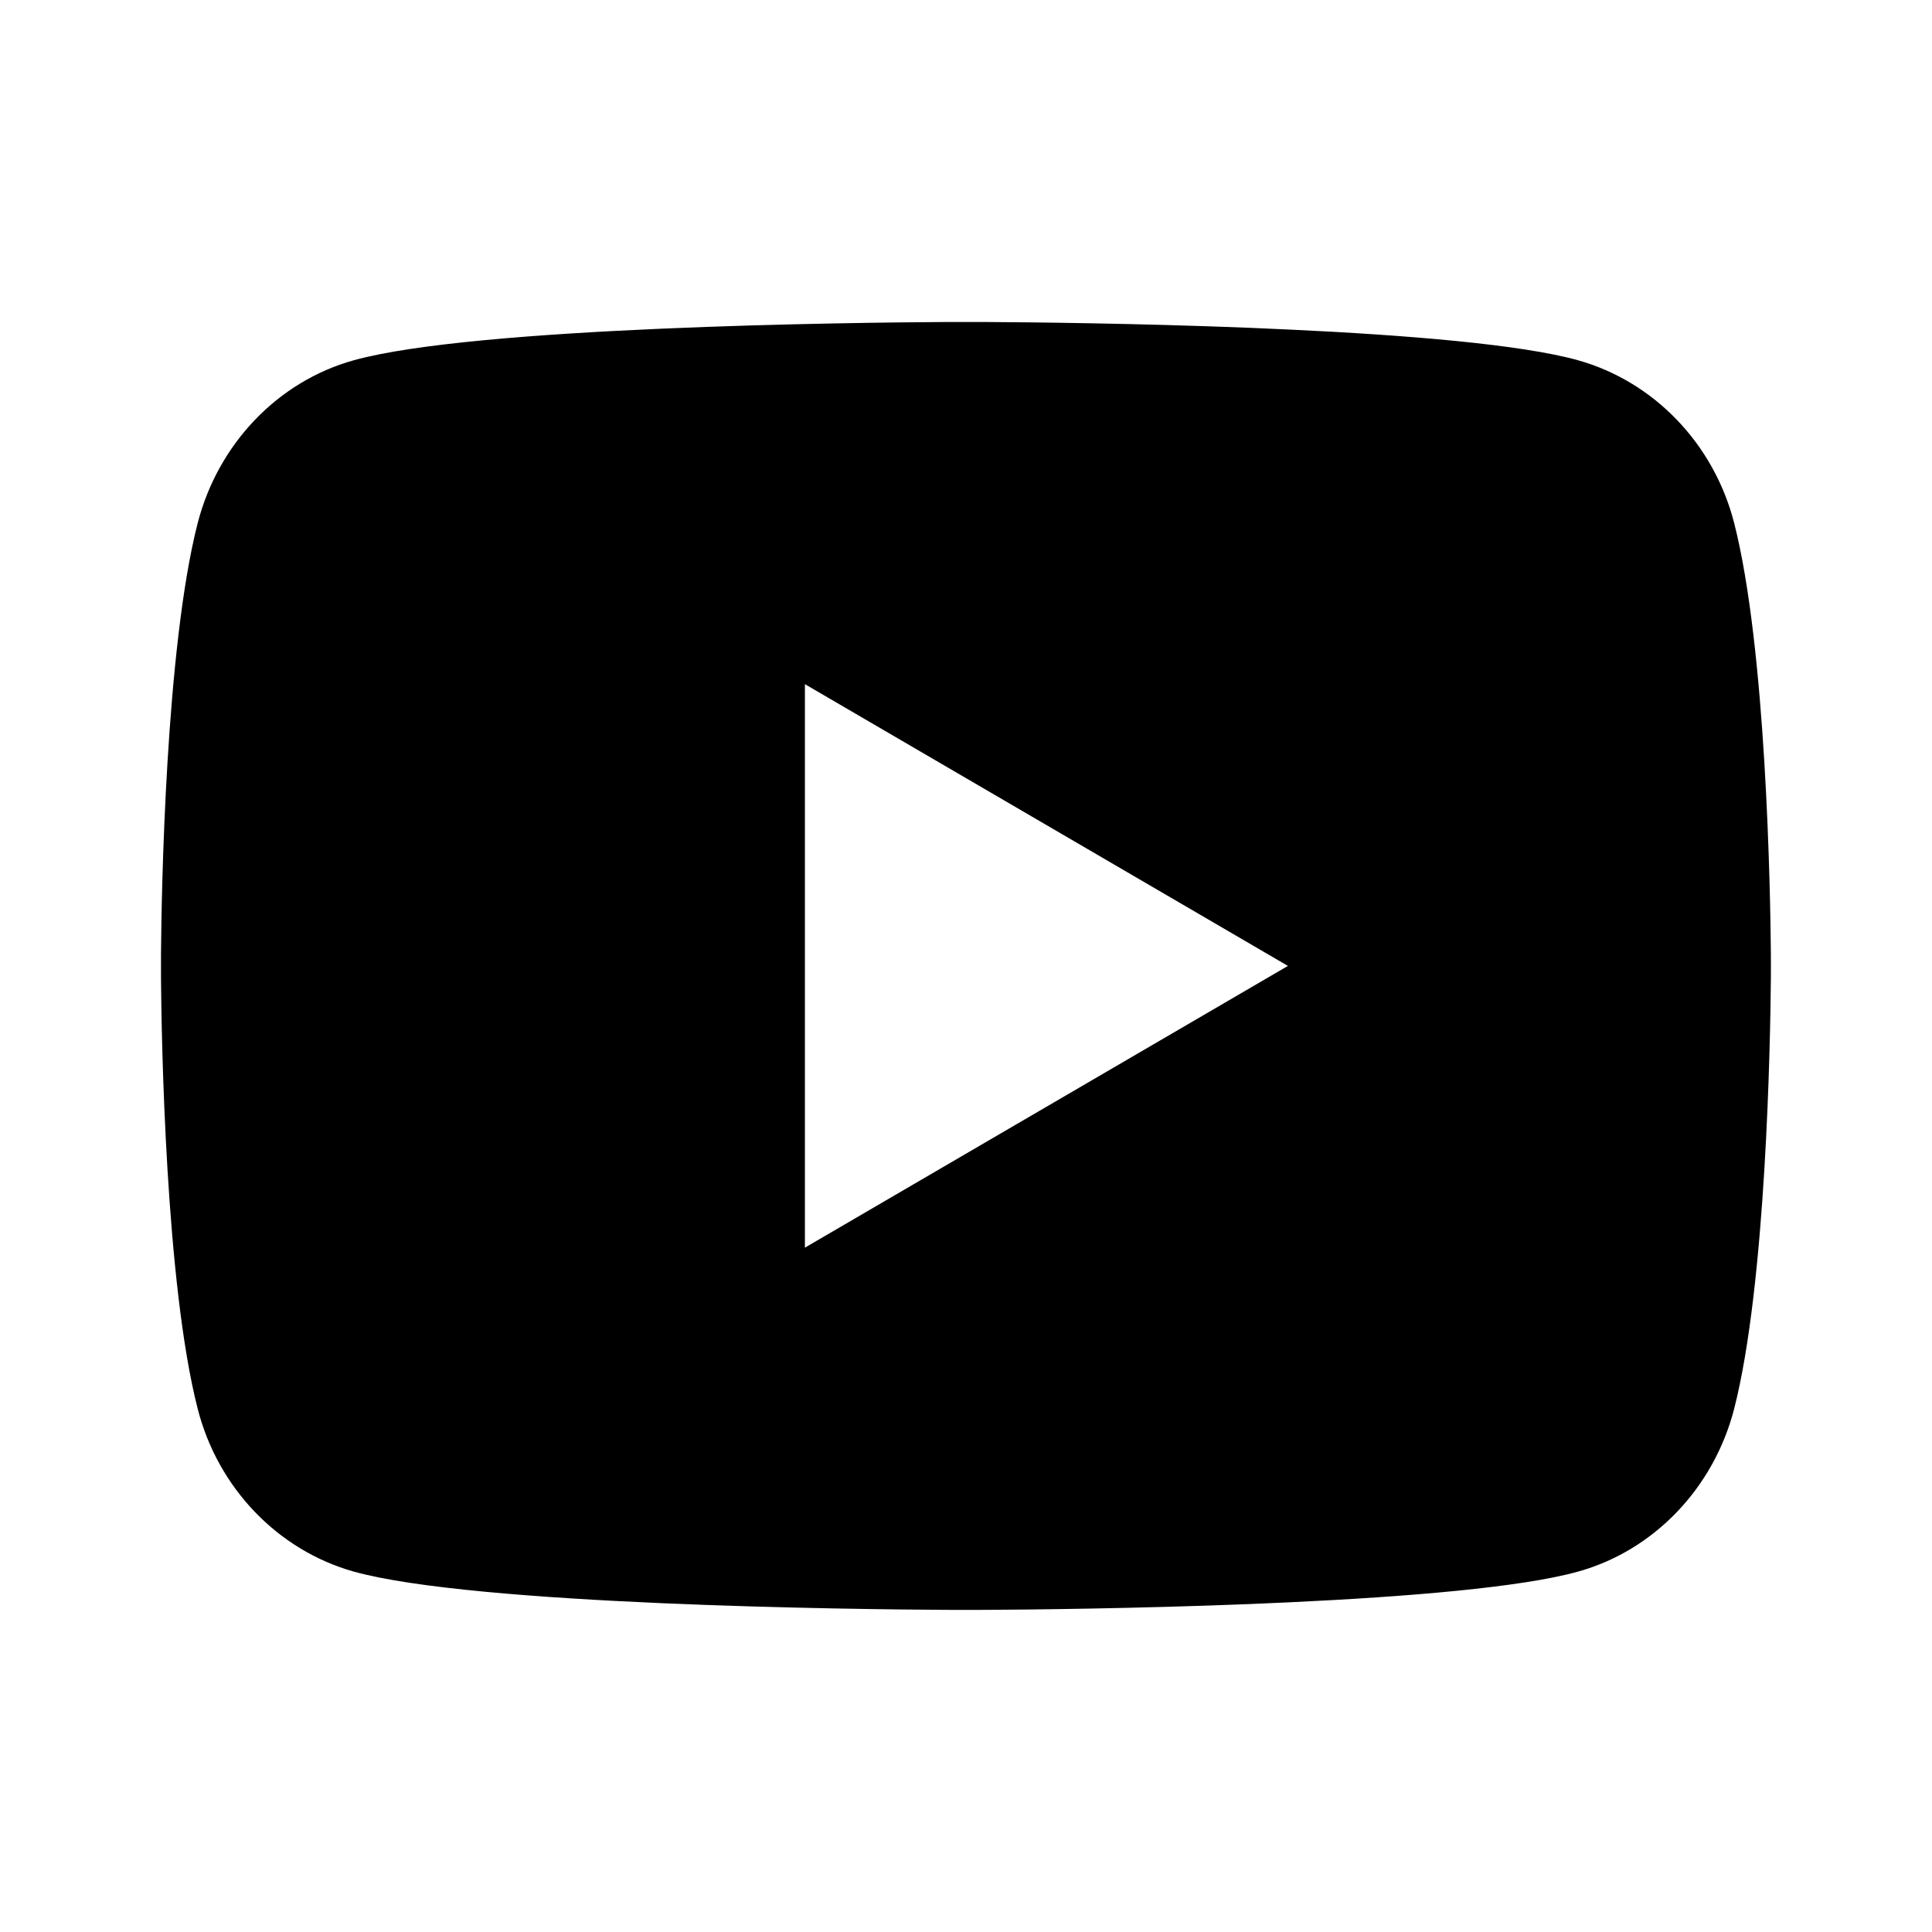 <svg width="42" height="42" viewBox="0 0 42 42" fill="none" xmlns="http://www.w3.org/2000/svg">
<path d="M21.427 7C22.361 7.005 24.7 7.028 27.185 7.127L28.066 7.166C30.567 7.284 33.067 7.486 34.306 7.832C35.96 8.297 37.26 9.652 37.699 11.37C38.398 14.099 38.486 19.424 38.497 20.713L38.498 20.98V20.998C38.498 20.998 38.498 21.005 38.498 21.017L38.497 21.284C38.486 22.573 38.398 27.898 37.699 30.627C37.254 32.351 35.954 33.707 34.306 34.165C33.067 34.511 30.567 34.713 28.066 34.831L27.185 34.87C24.7 34.969 22.361 34.992 21.427 34.997L21.017 34.998H20.998C20.998 34.998 20.992 34.998 20.98 34.998L20.57 34.997C18.592 34.986 10.321 34.897 7.69 34.165C6.037 33.7 4.737 32.345 4.298 30.627C3.598 27.898 3.511 22.573 3.5 21.284V20.713C3.511 19.424 3.598 14.099 4.298 11.37C4.743 9.646 6.043 8.29 7.69 7.832C10.321 7.1 18.592 7.011 20.57 7H21.427ZM17.498 14.873V27.123L27.998 20.998L17.498 14.873Z" fill="black"/>
</svg>
